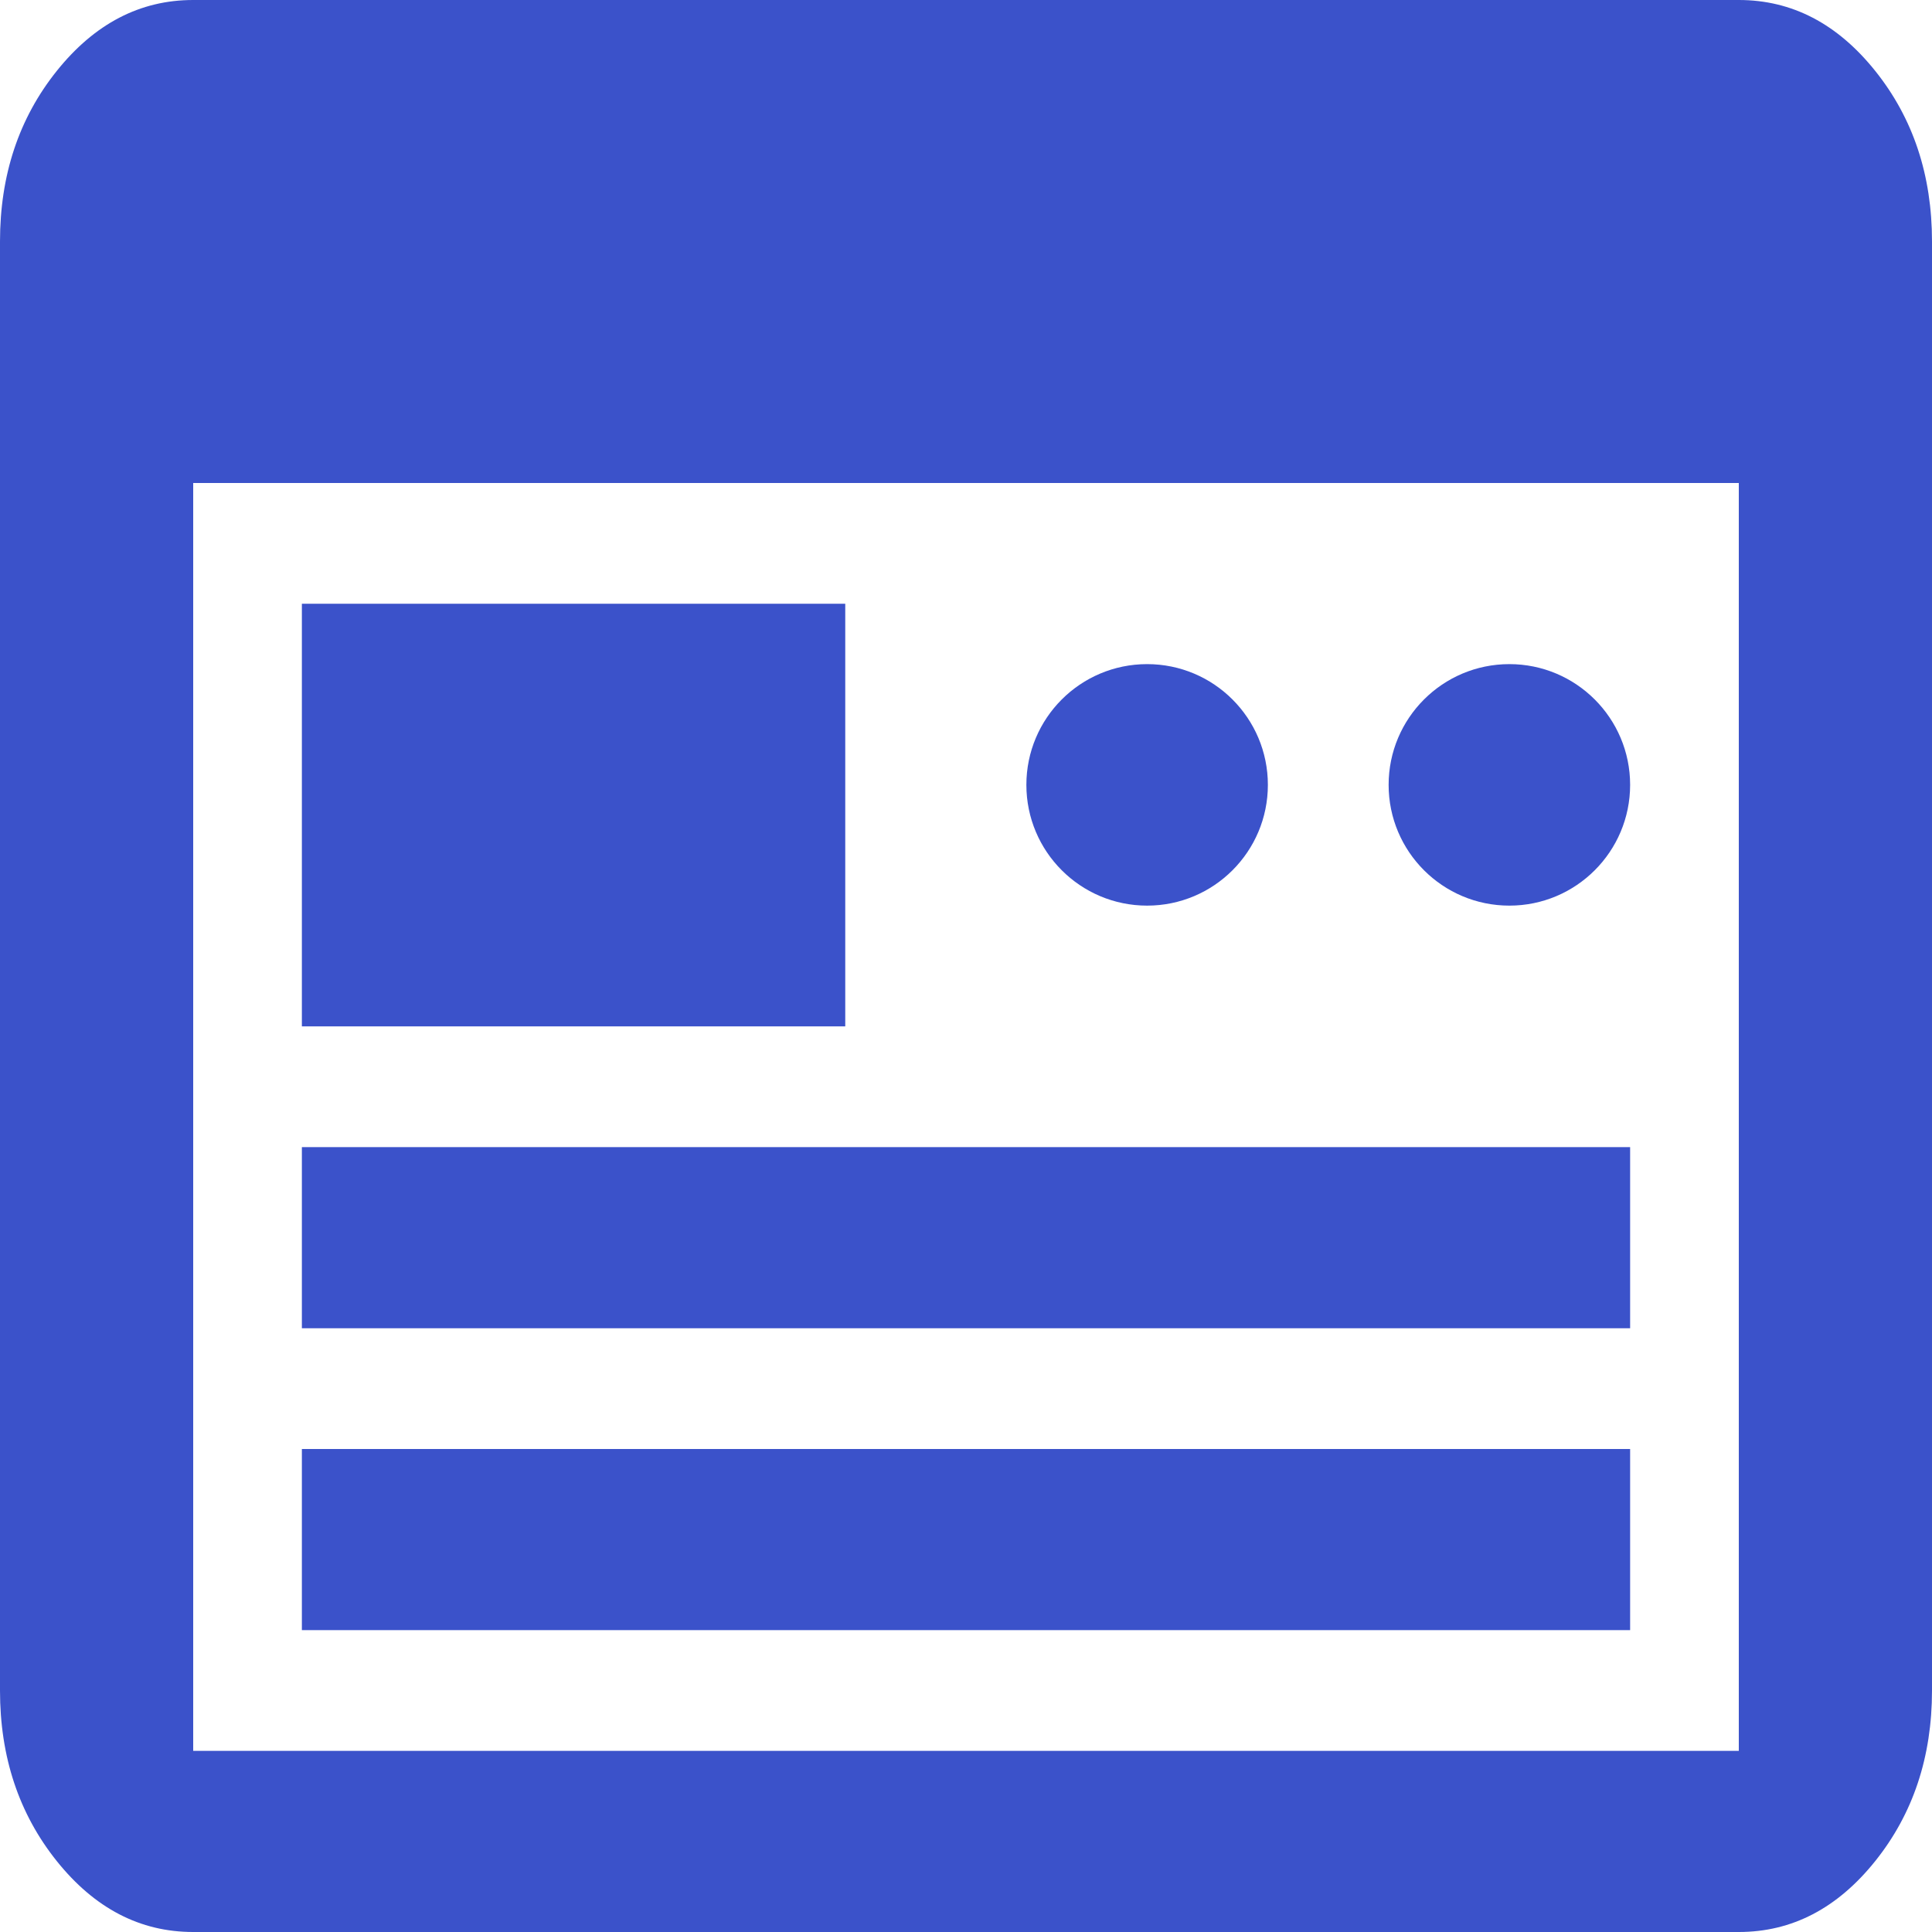 <svg width="32" height="32" viewBox="0 0 32 32" fill="none" xmlns="http://www.w3.org/2000/svg">
<path d="M3.2 32C2.32 32 1.567 31.608 0.94 30.825C0.313 30.042 0 29.1 0 28V4C0 2.9 0.313 1.958 0.94 1.175C1.567 0.392 2.32 0 3.2 0H28.8C29.68 0 30.433 0.392 31.06 1.175C31.687 1.958 32 2.9 32 4V28C32 29.1 31.687 30.042 31.06 30.825C30.433 31.608 29.68 32 28.8 32H3.2ZM3.2 29H28.8V8H3.2V29Z" fill="#3B52CA"/>
<path d="M5 27V24H27V27H5ZM5 22V19H27V22H5Z" fill="#3B52CA"/>
<rect x="5" y="10" width="9" height="7" fill="#3B52CA"/>
<circle cx="19" cy="13" r="2" fill="#3B52CA"/>
<circle cx="25" cy="13" r="2" fill="#3B52CA"/>
</svg>
